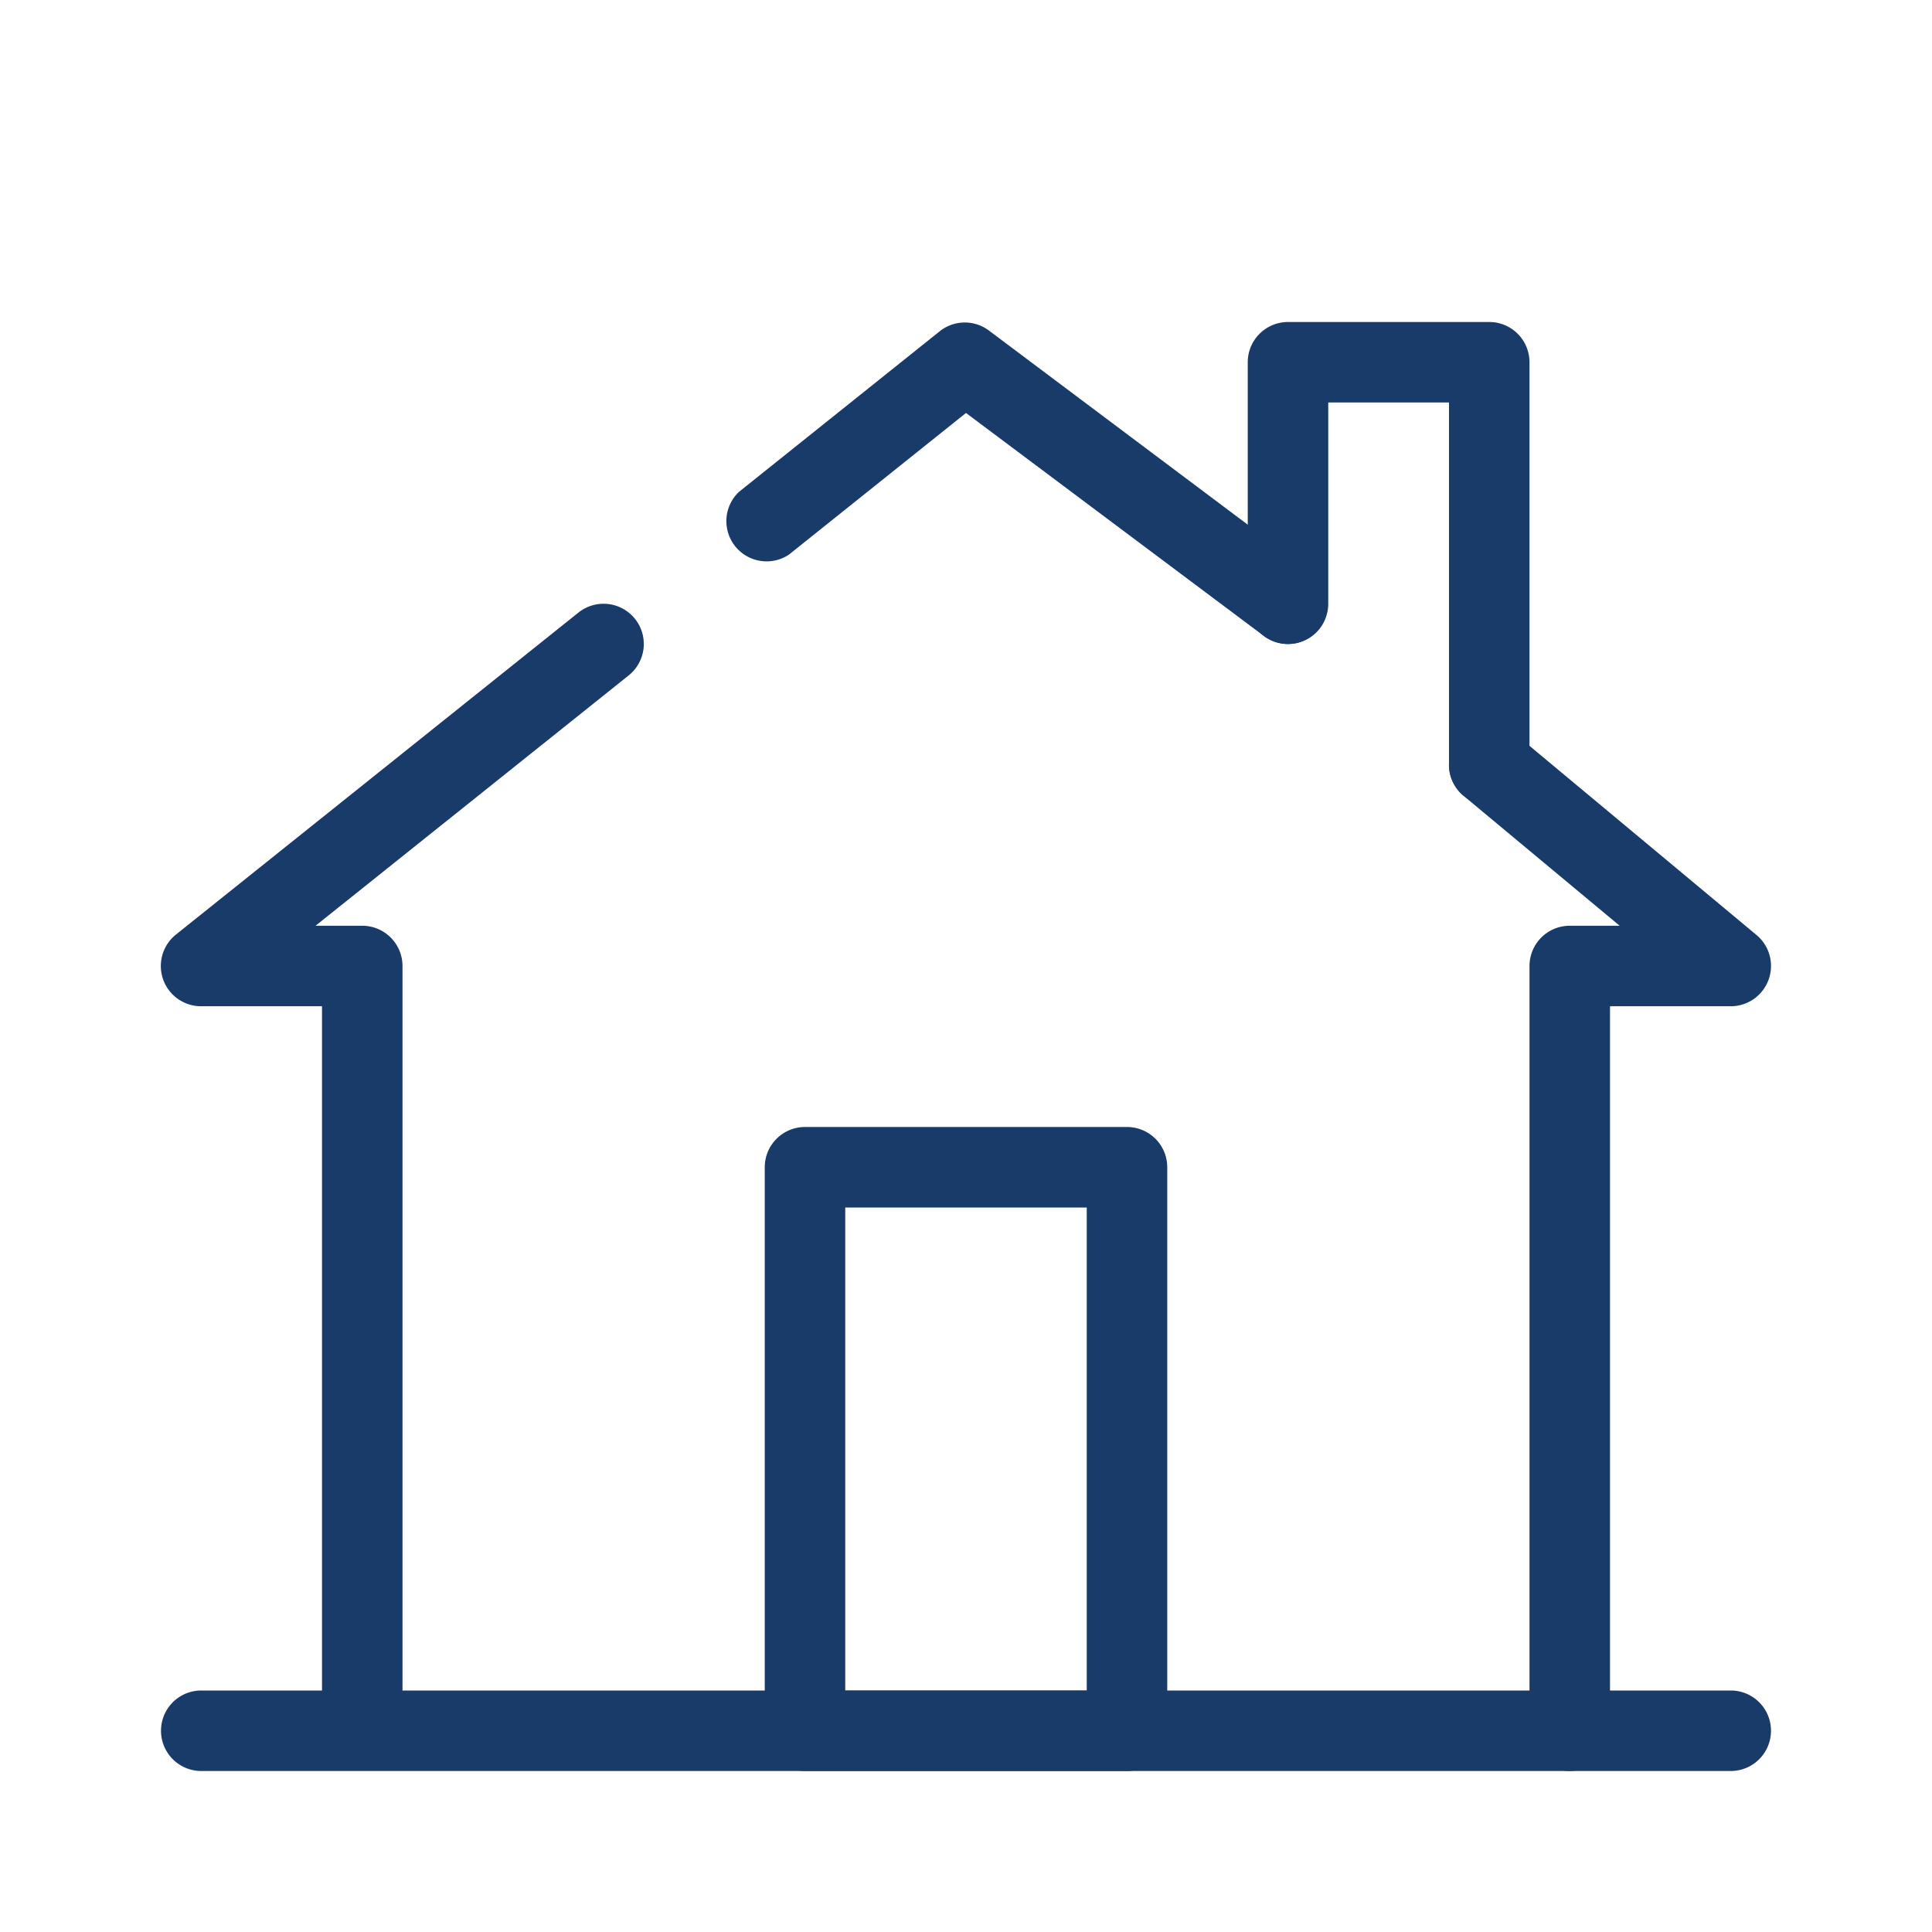<svg fill="#193B6A" xmlns="http://www.w3.org/2000/svg" viewBox="0 0 48 48"><path d="M43,44H5a1,1,0,0,1,0-2H43a1,1,0,0,1,0,2Z"/><path d="M39,44a1,1,0,0,1-1-1V24a1,1,0,0,1,1-1h1.24l-3.88-3.23a1,1,0,1,1,1.28-1.54l6,5a1,1,0,0,1,.3,1.11A1,1,0,0,1,43,25H40V43A1,1,0,0,1,39,44Z"/><path d="M32,16a1,1,0,0,1-.6-.2L24,10.26l-4.4,3.52a1,1,0,0,1-1.24-1.56l5-4a1,1,0,0,1,1.22,0l8,6a1,1,0,0,1,.2,1.4A1,1,0,0,1,32,16Z"/><path d="M9,43.89a1,1,0,0,1-1-1V25H5a1,1,0,0,1-.63-1.78l10-8a1,1,0,0,1,1.41.16,1,1,0,0,1-.16,1.4L7.84,23H9a1,1,0,0,1,1,1V42.89A1,1,0,0,1,9,43.89Z"/><path d="M37,20a1,1,0,0,1-1-1V10H33v5a1,1,0,0,1-2,0V9a1,1,0,0,1,1-1h5a1,1,0,0,1,1,1V19A1,1,0,0,1,37,20Z"/><path d="M28,44H20a1,1,0,0,1-1-1V29a1,1,0,0,1,1-1h8a1,1,0,0,1,1,1V43A1,1,0,0,1,28,44Zm-7-2h6V30H21Z"/></svg>
